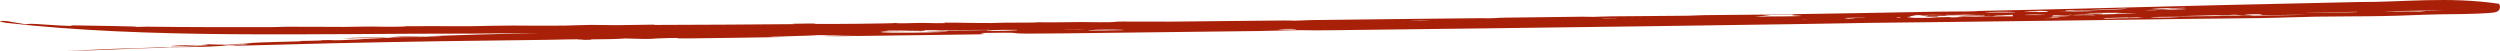 <?xml version="1.0" encoding="UTF-8"?> <svg xmlns="http://www.w3.org/2000/svg" viewBox="0 0 460.747 9.356" fill="none"><path d="M359.558 3.961C322.788 4.644 282.366 5.122 245.502 5.571C240.967 5.625 241.266 5.554 239.987 5.562C236.483 5.584 234.439 5.69 231.893 5.718C219.552 5.854 208.029 6.001 195.937 6.151C183.454 6.308 189.353 6.013 185.034 6.026C176.586 6.054 183.777 6.218 180.454 6.329C170.738 6.461 160.981 6.587 151.258 6.721C153.635 6.655 156.008 6.591 158.399 6.528C154.176 6.592 148.098 6.652 155.198 6.462C153.63 6.469 152.164 6.47 150.548 6.478C150.089 6.585 142.63 6.721 141.938 6.792C141.256 6.863 145.466 6.776 145.439 6.782C145.169 6.857 127.875 7.064 126.629 7.082C123.328 7.121 126.221 6.945 123.411 7.005C118.585 7.109 121.81 7.298 115.28 7.09C112.685 7.249 112.457 7.197 109.162 7.254C108.729 7.262 109.066 7.318 108.876 7.323C103.906 7.468 107.724 7.276 107.698 7.27C107.246 7.172 101.912 7.327 100.785 7.34C86.661 7.503 76.319 7.643 61.421 7.969C58.201 8.039 48.393 8.326 45.278 8.389C42.205 8.451 43.851 8.331 42.242 8.336C39.67 8.589 37.209 8.673 31.419 8.708C29.268 8.902 29.543 8.785 25.416 8.927C21.977 9.046 15.993 9.38 12.214 9.354C16.545 9.239 16.094 9.186 20.974 9.005C22.604 8.941 39.542 8.476 38.28 8.375C37.62 8.32 32.005 8.537 31.788 8.53C30.522 8.487 33.654 8.306 36.433 8.265C35.742 8.299 34.908 8.338 34.164 8.373C40.407 8.303 36.106 8.046 40.858 8.245C41.445 8.27 41.219 8.317 42.187 8.334C42.385 8.312 41.201 8.299 42.22 8.265C43.258 8.23 45.233 8.261 45.525 8.184C45.963 8.072 41.659 8.223 41.335 8.226C41.332 8.227 41.328 8.227 41.325 8.228C38.46 8.249 44.44 8.087 44.726 8.07C46.574 7.96 45.311 7.944 48.086 7.821C49.67 7.751 53.704 7.667 55.194 7.621C56.673 7.575 54.37 7.584 55.365 7.549C56.361 7.514 57.601 7.52 58.769 7.48C59.269 7.462 59.243 7.41 59.485 7.402C62.08 7.319 60.38 7.471 62.734 7.407C64.259 7.366 69.372 7.143 65.845 7.195C67.539 7.144 69.196 7.098 70.884 7.05C69.819 7.059 68.718 7.074 67.678 7.08C70.857 7.031 72.292 6.907 74.282 6.854C76.272 6.802 78.059 6.872 80.245 6.77C84.913 6.552 73.349 6.862 71.909 6.877C71.349 6.881 73.498 6.746 73.829 6.736C75.3 6.692 77.04 6.714 78.173 6.686C82.224 6.585 84.722 6.449 88.588 6.35C101.767 6.01 118.092 5.645 130.592 5.402C135.227 5.311 138.038 5.352 140.127 5.313C145.014 5.222 145.595 5.133 149.853 5.056C156.216 4.942 165.121 4.866 170.42 4.798C174.069 4.751 177.386 4.624 178.346 4.607C191.548 4.376 207.701 4.148 218.662 3.998C223.833 3.927 226.226 3.981 227.322 3.964C231.926 3.892 230.692 3.835 234.399 3.793C236.398 3.77 236.768 3.836 237.035 3.835C239.371 3.828 239.88 3.729 241.725 3.702C252.276 3.546 262.586 3.475 273.026 3.35C273.776 3.341 273.718 3.383 274.216 3.374C276.356 3.337 275.363 3.285 277.588 3.252C282.191 3.182 286.921 3.132 291.805 3.076C292.288 3.071 292.505 3.121 293.603 3.106C294.703 3.092 295.515 3.031 297.288 3.011C301.893 2.957 306.273 2.958 311.15 2.895C311.948 2.884 312.933 2.808 314.115 2.792C317.803 2.743 323.47 2.72 326.6 2.676C337.223 2.527 347.023 2.336 356.99 2.153C359.36 2.11 361.365 2.13 362.598 2.108C365.397 2.056 363.297 2.042 366.1 1.985C372.157 1.862 378.542 1.721 384.587 1.564C401.225 1.133 417.922 0.714 434.712 0.372C442.769 0.423 451.122 -0.682 460.539 0.693C460.577 0.744 460.634 0.82 460.689 0.957C460.739 1.079 460.782 1.34 460.704 1.57C460.667 1.683 460.607 1.785 460.552 1.857C460.517 1.903 460.479 1.941 460.444 1.973C460.374 2.037 460.312 2.079 460.257 2.11C460.064 2.211 460.029 2.208 459.932 2.238C459.827 2.267 459.684 2.291 459.619 2.301C459.434 2.329 459.284 2.345 459.109 2.362C458.797 2.392 458.482 2.413 458.172 2.433C457.562 2.469 456.969 2.496 456.362 2.52C452.719 2.651 452.067 2.578 449.484 2.643C444.937 2.747 444.072 2.86 439.247 2.958C435.392 3.034 430.947 3.006 426.92 3.072C422.967 3.137 421.07 3.259 416.465 3.334C412.597 3.396 407.375 3.421 403.212 3.48C396.395 3.577 389.607 3.67 382.722 3.759C351.778 4.161 321.073 4.493 289.791 4.735C276.326 4.839 261.383 4.992 247.467 5.023C246.16 5.026 248.157 4.916 243.967 4.972C241.718 5.003 238.576 5.11 233.371 5.159C202.429 5.451 169.424 5.543 137.972 5.769C121.176 5.889 104.075 6.073 87.354 6.189C56.951 6.161 27.393 7.185 1.084 4.202C-0.9 3.84 0.222 3.789 1.415 3.904C2.51 4.116 3.544 4.298 4.701 4.463C6.208 4.298 5.906 4.416 11.357 4.719C14.71 4.881 12.027 4.643 13.84 4.681C16.128 4.752 27.023 4.833 24.95 4.978C25.639 4.957 26.218 4.936 26.887 4.914C34.77 5.013 42.428 5.018 50.141 4.998C51.486 4.994 51.589 4.934 52.919 4.929C56.615 4.916 59.534 4.961 63.358 4.959C65.391 4.958 65.713 4.889 68.438 4.894C71.086 4.898 71.069 4.992 74.776 4.887C72.376 4.773 83.029 4.845 86.931 4.826C87.006 4.826 87.15 4.823 87.351 4.82C88.601 4.795 92.285 4.706 94.452 4.709C96.796 4.713 100.583 4.767 104.274 4.713C106.016 4.687 107.083 4.601 109.004 4.587C110.388 4.578 111.918 4.644 113.61 4.638C115.273 4.633 119.022 4.554 119.64 4.55C122.029 4.534 119.391 4.599 121.028 4.593C129.087 4.562 138.217 4.535 146.146 4.449C147.104 4.439 145.778 4.387 145.905 4.384C152.425 4.268 148.95 4.369 150.717 4.412C152.469 4.453 164.997 4.338 165.102 4.232C165.484 4.361 168.264 4.24 168.991 4.231C171.815 4.196 171.261 4.314 174.015 4.258C175.016 4.238 173.061 4.176 174.142 4.17C176.79 4.156 179.184 4.262 182.751 4.247C183.612 4.244 183.895 4.186 185.41 4.177C186.923 4.167 193.329 4.185 190.372 4.092C194.267 4.154 195.034 4.097 199.544 4.064C200.686 4.056 202.164 4.132 204.599 4.085C205.419 4.069 205.394 3.984 206.629 3.973C209.454 3.948 212.132 4.015 215.723 3.988C222.435 3.939 229.592 3.816 236.598 3.777C238.502 3.766 238.028 3.856 240.796 3.833C241.204 3.83 244.533 3.726 246.45 3.716C247.605 3.71 253.571 3.708 254.771 3.702C256.758 3.69 257.118 3.604 258.211 3.61C261.363 3.628 258.838 3.774 262.626 3.571C263.873 3.653 266.078 3.623 266.796 3.731C268.088 3.594 269.768 3.698 272.266 3.633C274.763 3.567 276.806 3.306 277.423 3.561C278.598 3.518 283.576 3.416 284.411 3.404C286.873 3.37 285.553 3.454 287.431 3.427C287.761 3.422 287.416 3.376 289.531 3.36C290.918 3.35 301.068 3.254 301.675 3.255C308.568 3.264 297.925 3.341 296.398 3.409C296.13 3.398 295.868 3.386 295.588 3.375C292.55 3.381 294.283 3.476 295.658 3.488C297.048 3.501 299.653 3.425 300.803 3.451C301.375 3.463 301.023 3.601 299.285 3.602C301.145 3.625 298.605 3.693 299.34 3.724C300.16 3.759 308.47 3.69 308.535 3.615C306.968 3.628 305.018 3.65 303.458 3.663C301.393 3.555 307.665 3.056 313.393 3.173C317.54 3.257 310.665 3.428 320.555 3.221C319.04 3.231 317.753 3.232 316.365 3.241C316.218 3.147 318.468 3.229 319.618 3.187C320.173 3.167 316.755 3.133 319.723 3.08C322.275 3.192 324.183 3.034 328.495 2.988C327.305 3.025 326.11 3.062 324.91 3.098C332.17 3.123 315.345 3.329 329.423 3.24C327.74 3.262 326.035 3.278 324.335 3.302C325.148 3.345 323.85 3.506 324.578 3.53C326.528 3.592 329.403 3.513 331.738 3.495C332.76 3.488 332.125 3.534 332.213 3.534C333.615 3.524 333.28 3.468 334.54 3.452C336.125 3.43 340.623 3.44 341.335 3.426C343.203 3.39 340.093 3.307 340.27 3.296C341.46 3.228 343.905 3.248 343.788 3.176C337.915 3.29 320.843 3.402 336.26 3.12C331.953 3.047 333.235 2.871 339.353 2.794C344.38 2.73 341.103 2.83 343.76 2.874C344.128 2.879 350.89 2.841 351.208 2.786C350.923 2.906 353.168 2.986 351.665 3.123C351.44 3.143 348.703 3.165 349.663 3.252C350.143 3.296 351.515 3.387 351.293 3.452C351.863 3.402 352.478 3.347 353.063 3.296C357.265 3.238 357.813 3.278 360.078 3.334C359.968 3.301 357.85 3.183 361.08 3.191C361.245 3.191 361.395 3.24 363.027 3.248C366.312 3.262 366.972 3.27 364.477 3.446C371.247 3.286 372.647 3.436 379.71 3.307C378.325 3.131 375.857 3.207 369.477 3.316C369.195 3.274 369.062 3.23 368.772 3.187C377.337 3.194 372.982 3.233 377.902 3.084C378.642 3.062 381.32 3.035 382.715 2.993C383.625 2.967 384.047 2.935 383.23 2.895C383.145 2.891 382.96 2.889 382.712 2.888C381.57 2.884 378.95 2.91 379.317 2.866C379.372 2.86 381.255 2.827 382.712 2.805C383.63 2.792 384.397 2.783 384.555 2.785C389.832 2.875 380.427 3.094 394.865 2.865C395.257 2.859 395.382 2.802 396.155 2.785C397.657 2.752 397.675 2.816 398.987 2.785C400.307 2.754 402.025 2.646 404.065 2.7C407.655 2.801 399.225 2.992 395.385 2.96C393.93 3.173 420.81 2.833 422.475 2.785C429.852 2.607 417.655 2.824 417.027 2.778C416.76 2.759 416.94 2.473 413.822 2.699C412.902 2.766 416.75 2.786 414.46 2.847C412.135 2.909 413.06 2.813 412.89 2.809C412.355 2.796 409.967 2.859 409.64 2.851C404.797 2.734 405.195 2.457 411.64 2.775C414.372 2.648 408.077 2.586 411.495 2.48C415.705 2.349 418.705 2.437 419.282 2.435C425.582 2.414 418.265 2.33 426.025 2.278C430.297 2.248 419.622 2.5 429.425 2.341C437.639 2.201 433.162 2.205 433.782 2.046C433.92 2.009 438.447 1.892 432.317 2.007C432.145 2.049 431.817 2.105 431.42 2.148C429.87 2.144 427.44 1.985 426.577 1.991C422.777 2.015 422.822 2.115 420.6 2.027C422.225 2.135 419.59 2.093 418.545 2.135C414.815 2.288 419.745 2.259 411.355 2.241C412.42 2.288 413.4 2.335 414.487 2.381C413.457 2.397 412.452 2.413 411.475 2.428C410.022 2.313 404.55 2.4 409.475 2.201C403.69 2.238 401.267 2.296 400.05 2.416C399.812 2.439 398.947 2.458 397.91 2.473C398.105 2.5 398.357 2.588 398.195 2.601C396.712 2.717 394.492 2.575 395.247 2.501C394.547 2.506 393.985 2.51 393.787 2.51C392.527 2.516 394.992 2.427 393.975 2.419C393.655 2.417 390.037 2.473 389.95 2.45C389.562 2.302 395.362 2.344 383.59 2.394C383.33 2.536 388.825 2.441 387.415 2.605C386.21 2.747 383.925 2.659 382.71 2.728C382.442 2.744 382.23 2.769 382.105 2.807C381.86 2.778 381.75 2.753 381.537 2.719C376.812 2.858 376.665 2.698 375.202 2.679C372.465 2.641 359.283 2.798 371.07 2.807C369.355 2.84 367.545 2.867 365.887 2.898C365.49 2.612 366.567 2.716 358.313 2.762C356.523 2.772 355.933 2.651 354.15 2.822C354.383 2.671 349.02 2.818 348.54 2.805C345.325 2.723 357.26 2.431 358.738 2.677C360.703 2.553 360.76 2.688 363.002 2.645C366.265 2.583 366.602 2.553 370.535 2.609C374.295 2.426 355.758 2.711 366.967 2.4C369.652 2.326 375.417 2.222 382.702 2.102C406.522 1.675 447.564 1.268 459.097 0.55C459.189 0.54 459.329 0.522 459.404 0.508C459.449 0.5 459.484 0.49 459.467 0.495C459.442 0.51 459.452 0.475 459.259 0.613C459.212 0.653 459.172 0.686 459.104 0.78C459.017 0.898 458.944 1.093 458.942 1.27C458.954 1.64 459.084 1.748 459.119 1.809C433.55 2.042 417.875 2.595 393.457 3.181C392.352 3.209 388.622 3.308 384.635 3.404C379.44 3.529 374.037 3.613 376.285 3.468C376.727 3.437 384.935 3.175 377.945 3.217C379.34 3.259 375.35 3.402 375.02 3.417C367.195 3.768 371.8 3.721 359.558 3.961ZM323.368 3.099C339.303 2.902 327.593 2.965 330.9 2.671C328.873 2.701 326.735 2.731 324.758 2.759C325.288 2.767 325.81 2.775 326.338 2.783C326.34 2.783 326.343 2.783 326.345 2.782C325.36 2.888 324.363 2.993 323.368 3.099ZM63.104 7.104C63.724 7.056 64.337 7.009 65.009 6.962C67.11 6.922 69.208 6.883 71.312 6.845C71.062 6.872 70.82 6.9 70.569 6.928C68.079 6.984 65.6 7.042 63.104 7.104ZM393.19 3.022C390.215 2.968 390.412 3.126 386.527 3.099C387.012 3.212 387.545 3.321 388.05 3.432C390.972 3.38 391.817 3.325 395.007 3.315C394.632 3.282 394.25 3.248 393.88 3.215C393.342 3.229 392.762 3.246 392.232 3.259C391.405 3.163 396.59 3.084 393.2 3.022C393.197 3.022 393.195 3.022 393.19 3.022ZM362.665 3.421C361 3.424 354.745 3.435 353.845 3.494C350.945 3.691 368.747 3.391 355.628 3.683C355.688 3.705 355.628 3.729 355.628 3.752C358.033 3.734 360.393 3.715 362.858 3.694C362.728 3.604 362.813 3.512 362.665 3.421ZM380.955 2.041C381.645 2.028 383.055 1.989 384.597 1.939C388.82 1.803 394.025 1.606 391.26 1.602C390.405 1.601 387.075 1.774 384.595 1.876C383.952 1.903 383.377 1.924 382.952 1.933C381.677 1.962 383.117 1.843 380.577 1.937C380.69 1.97 380.76 2.009 380.96 2.041C380.96 2.041 380.957 2.041 380.955 2.041ZM376.325 2.633C378.81 2.56 381.532 2.475 383.997 2.395C382.195 2.349 378.465 2.5 378.227 2.373C378.947 2.346 379.652 2.319 380.357 2.291C380.9 2.307 381.427 2.323 381.952 2.338C383.56 2.244 383.257 2.219 384.602 2.178C385.107 2.163 385.825 2.145 386.9 2.122C386.012 2.075 385.375 2.033 384.6 2.015C383.272 1.98 381.52 2.03 376.927 2.269C378.2 2.13 377.037 1.806 373.15 2.145C372.425 2.208 375.462 2.172 375.487 2.178C375.952 2.26 374.285 2.358 374.782 2.434C375.012 2.469 376.832 2.426 377.1 2.475C377.227 2.499 375.505 2.615 376.325 2.633ZM371.24 2.275C372.032 2.202 369.312 2.128 367.02 2.201C363.4 2.317 369.075 2.329 371.24 2.275ZM63.09 7.104C63.095 7.104 63.1 7.104 63.104 7.104C63.102 7.104 63.099 7.104 63.097 7.104C63.095 7.104 63.093 7.104 63.09 7.104ZM370.927 3.394C369.017 3.463 366.217 3.488 366.435 3.561C365.53 3.556 364.61 3.552 363.69 3.547C363.7 3.57 363.717 3.593 363.725 3.615C366.467 3.599 369.23 3.582 372.005 3.566C371.657 3.508 371.337 3.451 370.927 3.394ZM340.825 3.669C337.373 3.698 340.268 3.771 339.51 3.829C338.758 3.886 335.65 3.878 336.013 3.946C338.073 3.927 340.2 3.908 342.243 3.889C341.703 3.817 341.325 3.741 340.818 3.669C340.82 3.669 340.823 3.669 340.825 3.669ZM258.388 3.877C260.746 3.869 259.728 3.961 264.426 3.808C264.421 3.808 264.418 3.808 264.413 3.808C259.958 3.801 254.321 3.816 249.401 3.942C252.381 3.987 254.703 3.889 258.388 3.877ZM401.397 3.155C402.38 3.08 397.82 3.084 396.74 3.155C395.05 3.27 399.957 3.268 401.397 3.155ZM163.28 5.774C159.68 6.025 166.525 6.129 173.598 5.925C174.211 5.908 169.635 5.918 170.99 5.859C171.128 5.853 173.639 5.819 174.258 5.782C174.877 5.746 174.225 5.694 175.241 5.652C177.045 5.578 181.107 5.601 182.444 5.521C182.622 5.51 180.107 5.465 179.949 5.464C177.366 5.453 174.858 5.601 174.472 5.607C172.43 5.643 172.736 5.553 172.218 5.541C171.243 5.518 169.523 5.583 169.401 5.582C166.288 5.557 173.398 5.466 174.349 5.421C176.926 5.298 174.541 5.257 180.758 5.115C181.349 5.102 188.402 5 179.509 5.039C196.96 4.576 170.716 5.058 167.888 5.15C166.574 5.192 168.565 5.241 167.769 5.291C165.952 5.403 162.84 5.468 163.12 5.582C163.725 5.82 167.806 5.592 170.605 5.59C170.312 5.648 170.201 5.703 169.657 5.764C170.499 5.679 163.545 5.755 163.28 5.773C163.28 5.773 163.28 5.773 163.28 5.774ZM207.487 4.826C211.41 4.846 211.108 4.694 214.707 4.733C217.889 4.549 211.616 4.645 210.906 4.647C207.592 4.658 207.667 4.504 204.257 4.599C205.431 4.673 206.387 4.751 207.487 4.826ZM173.363 5.266C175.974 5.146 171.3 5.22 171.108 5.208C169.032 5.079 183.075 4.892 173.363 5.266ZM396.207 1.96C397.517 1.932 396.65 1.878 397.85 1.825C399.085 1.771 403.057 1.735 402.942 1.691C402.872 1.645 395.537 1.708 402.862 1.496C402.617 1.476 402.7 1.454 402.582 1.433C400.62 1.482 398.465 1.535 396.467 1.586C397.522 1.635 398.765 1.684 399.83 1.731C398.68 1.821 398.015 1.76 397.955 1.762C397.955 1.762 397.955 1.762 397.955 1.762C395.83 1.822 393.257 2.024 396.207 1.96ZM291.313 3.601C290.92 3.796 294.045 3.543 295.313 3.503C296.603 3.462 298.405 3.509 297.73 3.436C295.578 3.408 291.375 3.579 291.313 3.601C291.313 3.601 291.313 3.601 291.313 3.601ZM228.786 4.534C232.085 4.444 231.565 4.401 235.573 4.404C235.418 4.361 235.262 4.316 235.106 4.272C231.921 4.314 232.149 4.444 228.437 4.44C227.826 4.439 229.133 4.315 226.378 4.387C227.181 4.433 227.994 4.485 228.786 4.534ZM245.086 4.148C241.309 4.205 238.311 4.616 245.272 4.357C246.3 4.319 247.917 4.106 245.086 4.148ZM361.388 2.791C367.857 2.675 360.488 2.76 358.873 2.732C373.807 2.397 357.205 2.783 355.678 2.616C353.775 2.705 350.465 2.887 354.208 2.854C355.825 2.838 355.23 2.792 355.328 2.791C358.278 2.751 357.935 2.851 361.388 2.791ZM200.652 4.932C200.894 4.926 200.512 4.867 201.283 4.843C202.06 4.819 203.816 4.839 203.989 4.798C204.165 4.755 200.629 4.775 199.576 4.819C198.508 4.864 198.476 4.988 200.652 4.932ZM225.297 4.749C228.485 4.659 223.269 4.493 222.572 4.504C216.456 4.599 225.486 4.671 225.297 4.749ZM346.495 3.458C354.283 3.206 348.578 3.096 343.715 3.05C343.085 3.086 342.435 3.122 341.808 3.157C344.668 2.956 349.768 2.722 338.465 3.038C344.69 2.975 339.485 3.099 339.443 3.109C338.79 3.404 347.898 3.124 346.488 3.458C346.49 3.458 346.493 3.458 346.495 3.458ZM190.227 5.016C186.843 5.066 178.12 5.248 182.199 5.31C184.889 5.211 187.513 5.114 190.227 5.016ZM446.702 1.669C443.967 1.656 441.347 1.707 438.012 1.77C441.074 1.819 439.087 1.866 438.032 1.909C436.437 1.975 440.287 1.905 440.247 1.912C440.214 2.009 437.752 2.072 443.267 1.966C441.969 2.025 440.514 2.086 439.234 2.143C443.439 2.071 444.359 2.116 447.062 2.137C444.469 2 447.889 2.053 450.952 1.879C452.477 1.793 448.084 1.678 446.692 1.669C446.694 1.669 446.699 1.669 446.702 1.669ZM354.483 3.359C355.295 3.31 356.033 3.25 356.808 3.197C357.655 3.177 358.495 3.159 359.328 3.139C359.433 3.168 359.518 3.198 359.64 3.225C360.733 3.213 360.305 3.179 360.63 3.168C360.63 3.169 360.63 3.169 360.63 3.169C365.34 3.023 367.297 2.989 370.962 3.004C370.96 2.912 370.957 2.819 370.955 2.726C370.085 2.753 369.295 2.779 368.472 2.804C368.037 2.863 367.6 2.922 367.162 2.981C366.207 2.973 365.252 2.965 364.277 2.957C363.505 2.99 362.535 3.028 361.885 3.058C358.068 2.872 366.817 2.879 366.882 2.768C366.935 2.7 358.155 2.874 356.89 2.942C356.705 2.953 358.628 3.111 355.38 3.069C354.88 3.062 354.638 2.649 351.248 3.047C350.77 3.103 352.448 3.335 354.483 3.359ZM386.375 2.801C381.415 2.663 399.695 2.468 391.765 2.455C394.045 2.273 393.63 2.285 391.312 2.236C391.11 2.231 392.707 2.156 392.57 2.155C390.38 2.152 387.96 2.247 387.91 2.139C387.34 2.16 386.797 2.18 386.22 2.201C388.065 2.231 386.257 2.338 384.61 2.444C384.142 2.475 383.69 2.507 383.357 2.535C382.707 2.592 384.205 2.565 383.657 2.614C383.46 2.632 381.347 2.66 381.255 2.698C381.072 2.784 382.427 2.861 384.622 2.864C384.627 2.864 384.635 2.864 384.642 2.864C384.642 2.864 384.642 2.864 384.642 2.864C385.23 2.843 385.797 2.822 386.375 2.801ZM280.908 4.336C280.068 4.199 276.723 4.2 283.151 4.045C282.833 4.02 282.508 3.995 282.188 3.97C281.106 3.986 280.053 4.003 278.946 4.019C275.606 4.498 269.543 4.084 273.408 4.343C273.831 4.372 276.451 4.3 273.868 4.425C273.871 4.425 273.876 4.425 273.878 4.425C277.481 4.351 277.928 4.292 280.908 4.336ZM304.76 3.921C312.933 3.5 293.428 3.898 296.663 3.937C296.985 3.941 305.413 3.762 304.76 3.921ZM238.758 5.048C242.475 5.005 242.709 4.834 242.337 4.778C241.964 4.722 239.396 4.817 239.062 4.812C237.979 4.795 240.276 4.744 238.869 4.719C238.4 4.711 232.019 4.736 231.714 4.747C230.078 4.809 232.472 4.916 232.004 4.938C230.481 5.01 228.401 4.966 227.957 5.045C227.002 5.215 230.877 4.999 231.526 4.987C233.492 4.954 233.321 5.044 234.789 5.043C236.254 5.041 237.205 4.998 238.495 4.987C238.931 4.984 238.569 5.05 238.758 5.048ZM250.946 4.534C247.072 4.712 256.521 4.728 257.611 4.684C260.876 4.554 252.826 4.449 250.946 4.534ZM374.03 2.7C370.537 2.871 378.63 2.765 381.062 2.664C380.62 2.638 375.217 2.643 374.03 2.7ZM344.338 3.493C347.55 3.412 343.303 3.275 340.61 3.321C339.025 3.482 340.525 3.432 342.278 3.409C344.023 3.386 341.848 3.556 344.338 3.493ZM198.775 5.444C199.436 5.436 210.761 5.163 204.266 5.208C203.753 5.212 195.899 5.344 195.299 5.374C194.098 5.434 196.984 5.464 198.775 5.444ZM328.83 3.936C330.56 3.792 332.24 3.769 330.663 3.654C330.66 3.654 330.658 3.654 330.655 3.654C334.99 3.546 335.145 3.827 336.08 3.806C339.405 3.733 336.255 3.581 338.333 3.482C333.48 3.62 334.95 3.461 331.313 3.507C330.505 3.518 327.218 3.648 326.728 3.705C326.245 3.763 327.94 3.89 328.83 3.936ZM182.88 5.708C186.675 5.696 190.129 5.453 184.881 5.501C182.317 5.525 180.56 5.716 182.88 5.708ZM357.17 2.808C357.748 2.852 358.338 2.896 358.953 2.939C357.573 2.966 356.178 2.993 354.77 3.021C355.883 2.993 356.988 2.965 358.093 2.938C355.483 2.949 354.273 2.871 357.165 2.808C357.165 2.808 357.168 2.808 357.17 2.808ZM263.451 3.71C262.273 3.673 259.956 3.844 260.251 3.853C262.468 3.919 265.081 3.762 263.451 3.71ZM379.23 3.034C383.635 2.946 380.637 2.778 377.875 2.827C379.562 2.833 376.687 3.083 379.23 3.034ZM296.398 3.409C296.793 3.426 297.193 3.443 297.635 3.46C296.243 3.444 295.998 3.427 296.398 3.409ZM200.559 5.633C201.22 5.642 206.195 5.587 206.857 5.555C208.242 5.487 204.386 5.407 202.101 5.481C201.844 5.489 199.896 5.624 200.569 5.633C200.566 5.633 200.562 5.633 200.559 5.633ZM351.218 2.78C351.225 2.782 351.223 2.784 351.208 2.786C351.213 2.784 351.213 2.782 351.218 2.78ZM165.064 4.221C165.091 4.224 165.105 4.228 165.102 4.232C165.092 4.228 165.071 4.225 165.064 4.221ZM235.431 5.361C237.063 5.571 240.853 5.398 237.856 5.323C237.69 5.319 235.828 5.356 235.431 5.361Z" fill="#A82007"></path></svg> 